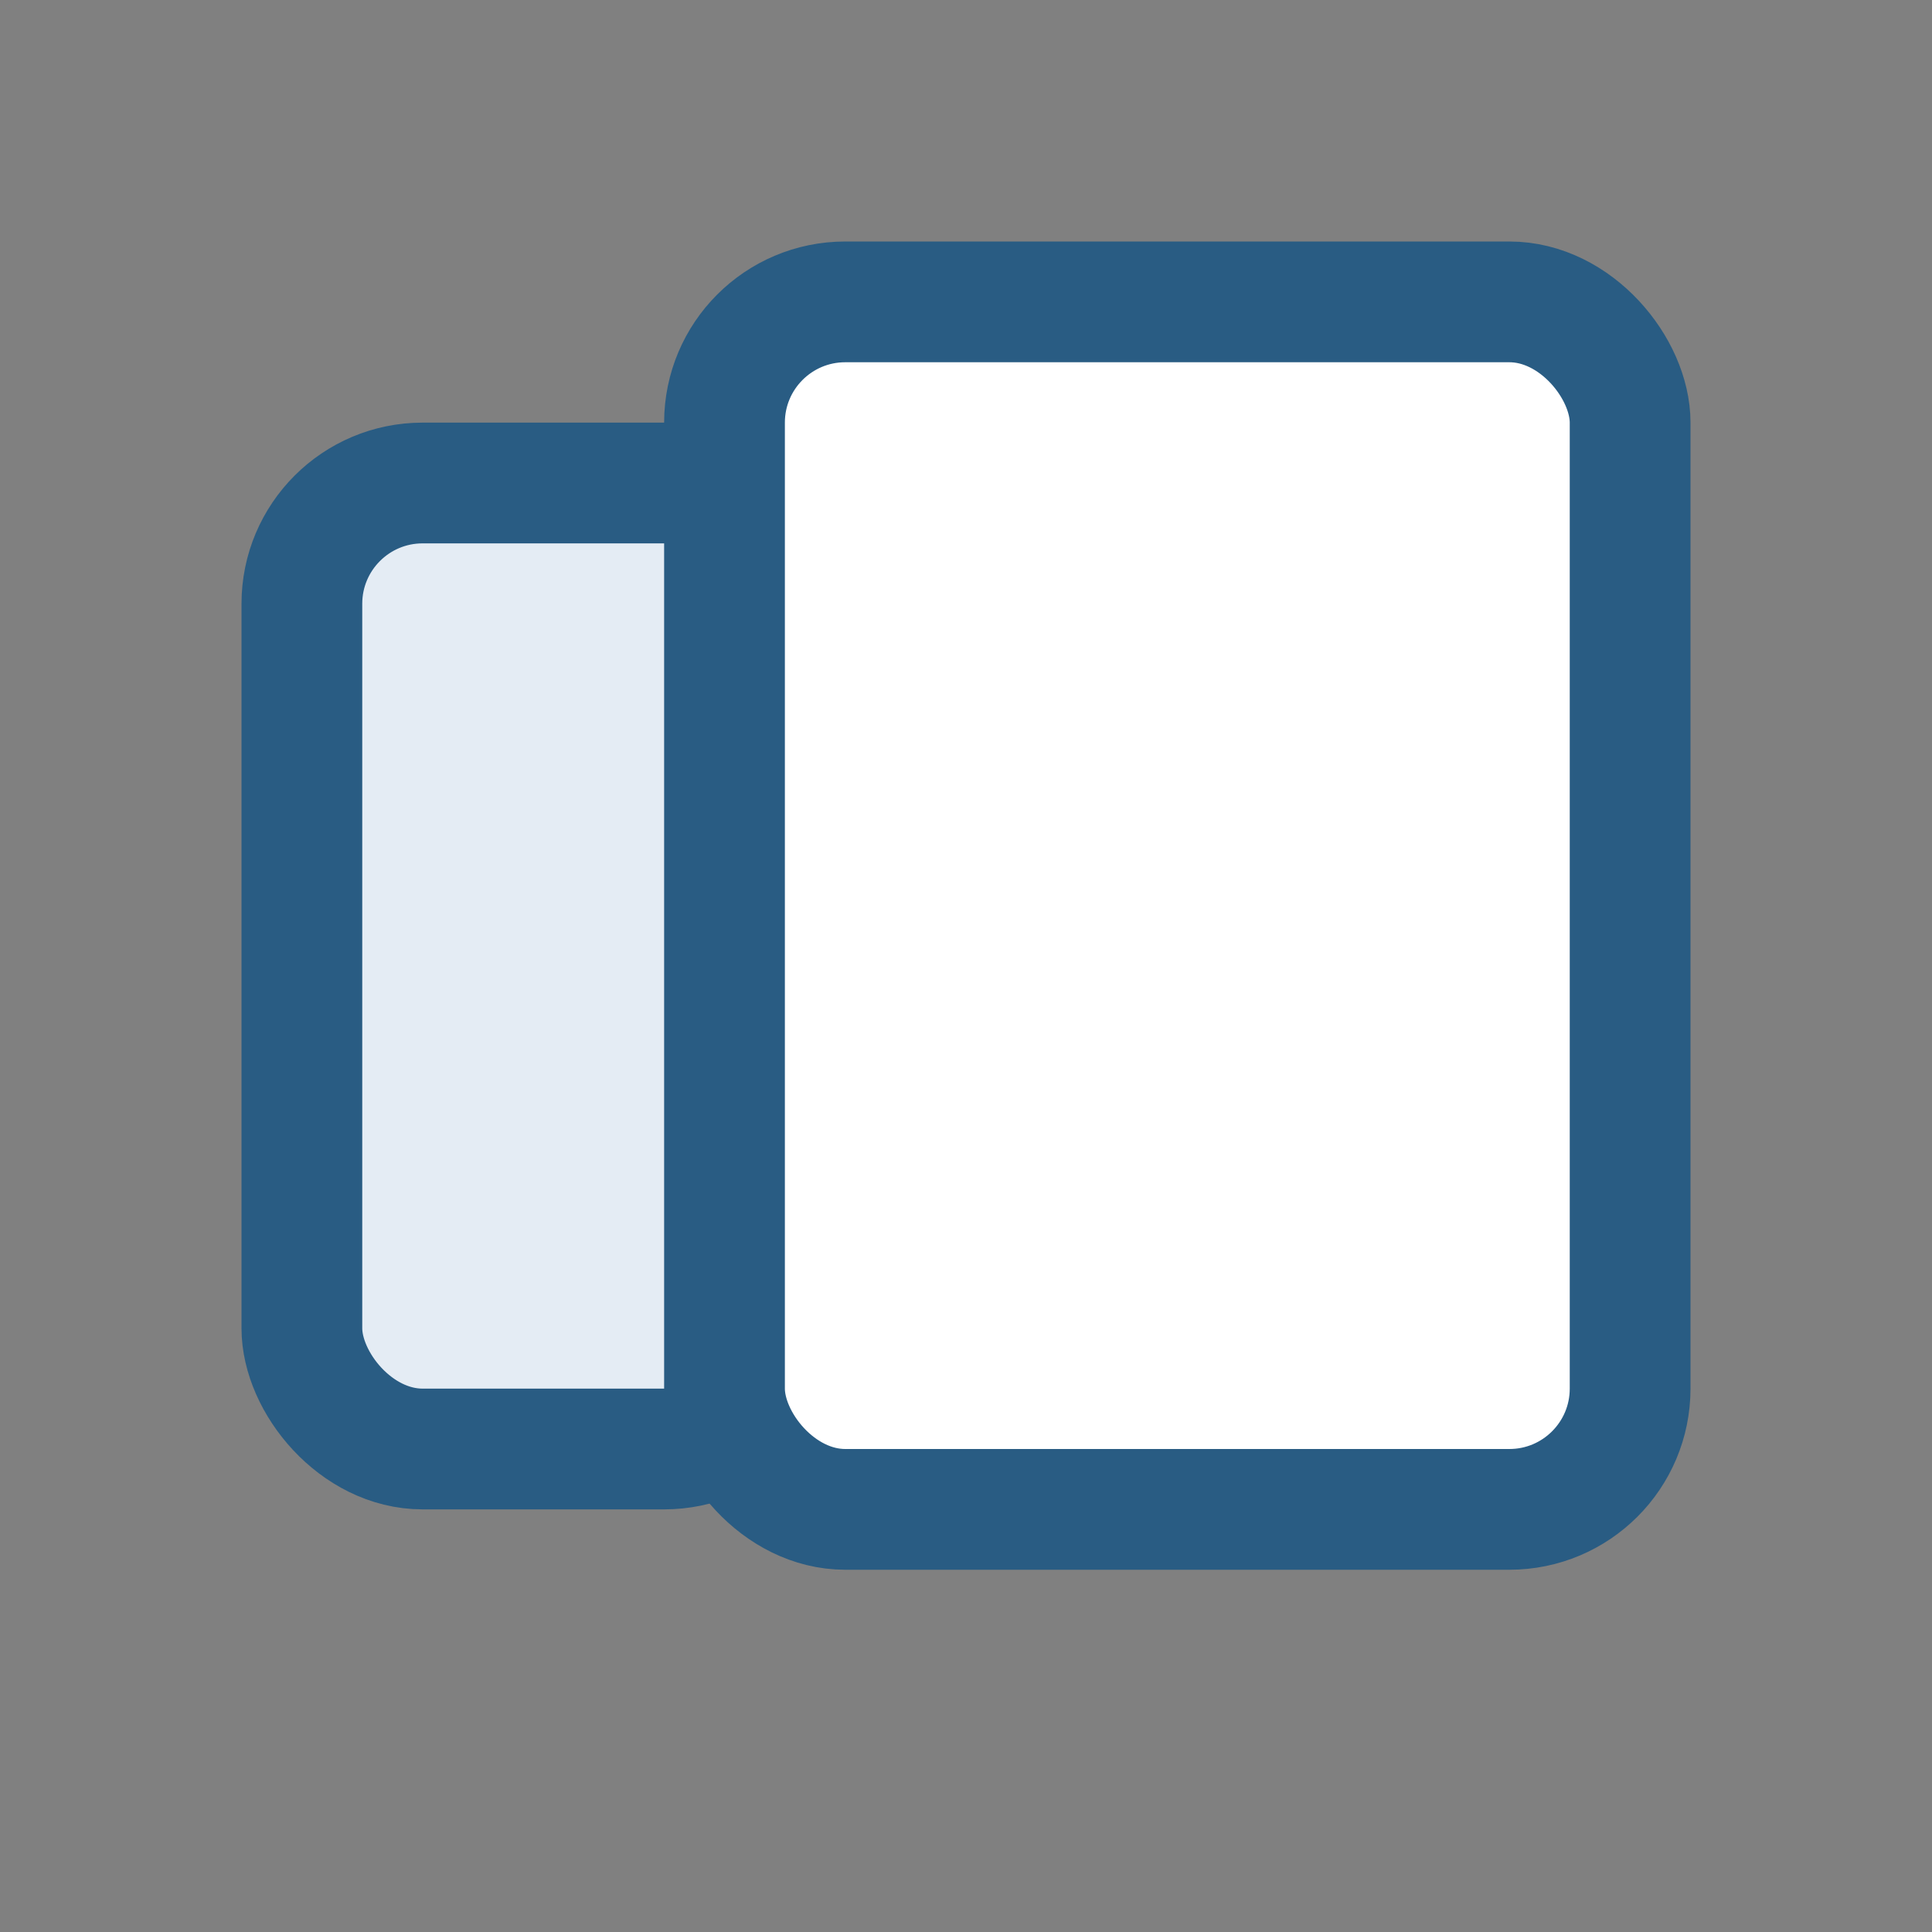 <?xml version="1.0" encoding="UTF-8"?>
<svg xmlns="http://www.w3.org/2000/svg" viewBox="0 0 32 32" width="32" height="32"><rect x="0" y="0" width="32" height="32" fill="#808080" stroke="none"/><rect x="5" y="8" width="8" height="16" rx="2" fill="#E4ECF4" stroke="#295C83" stroke-width="2"/><rect x="12" y="5" width="15" height="20" rx="2" fill="#FFF" stroke="#295C83" stroke-width="2"/></svg>